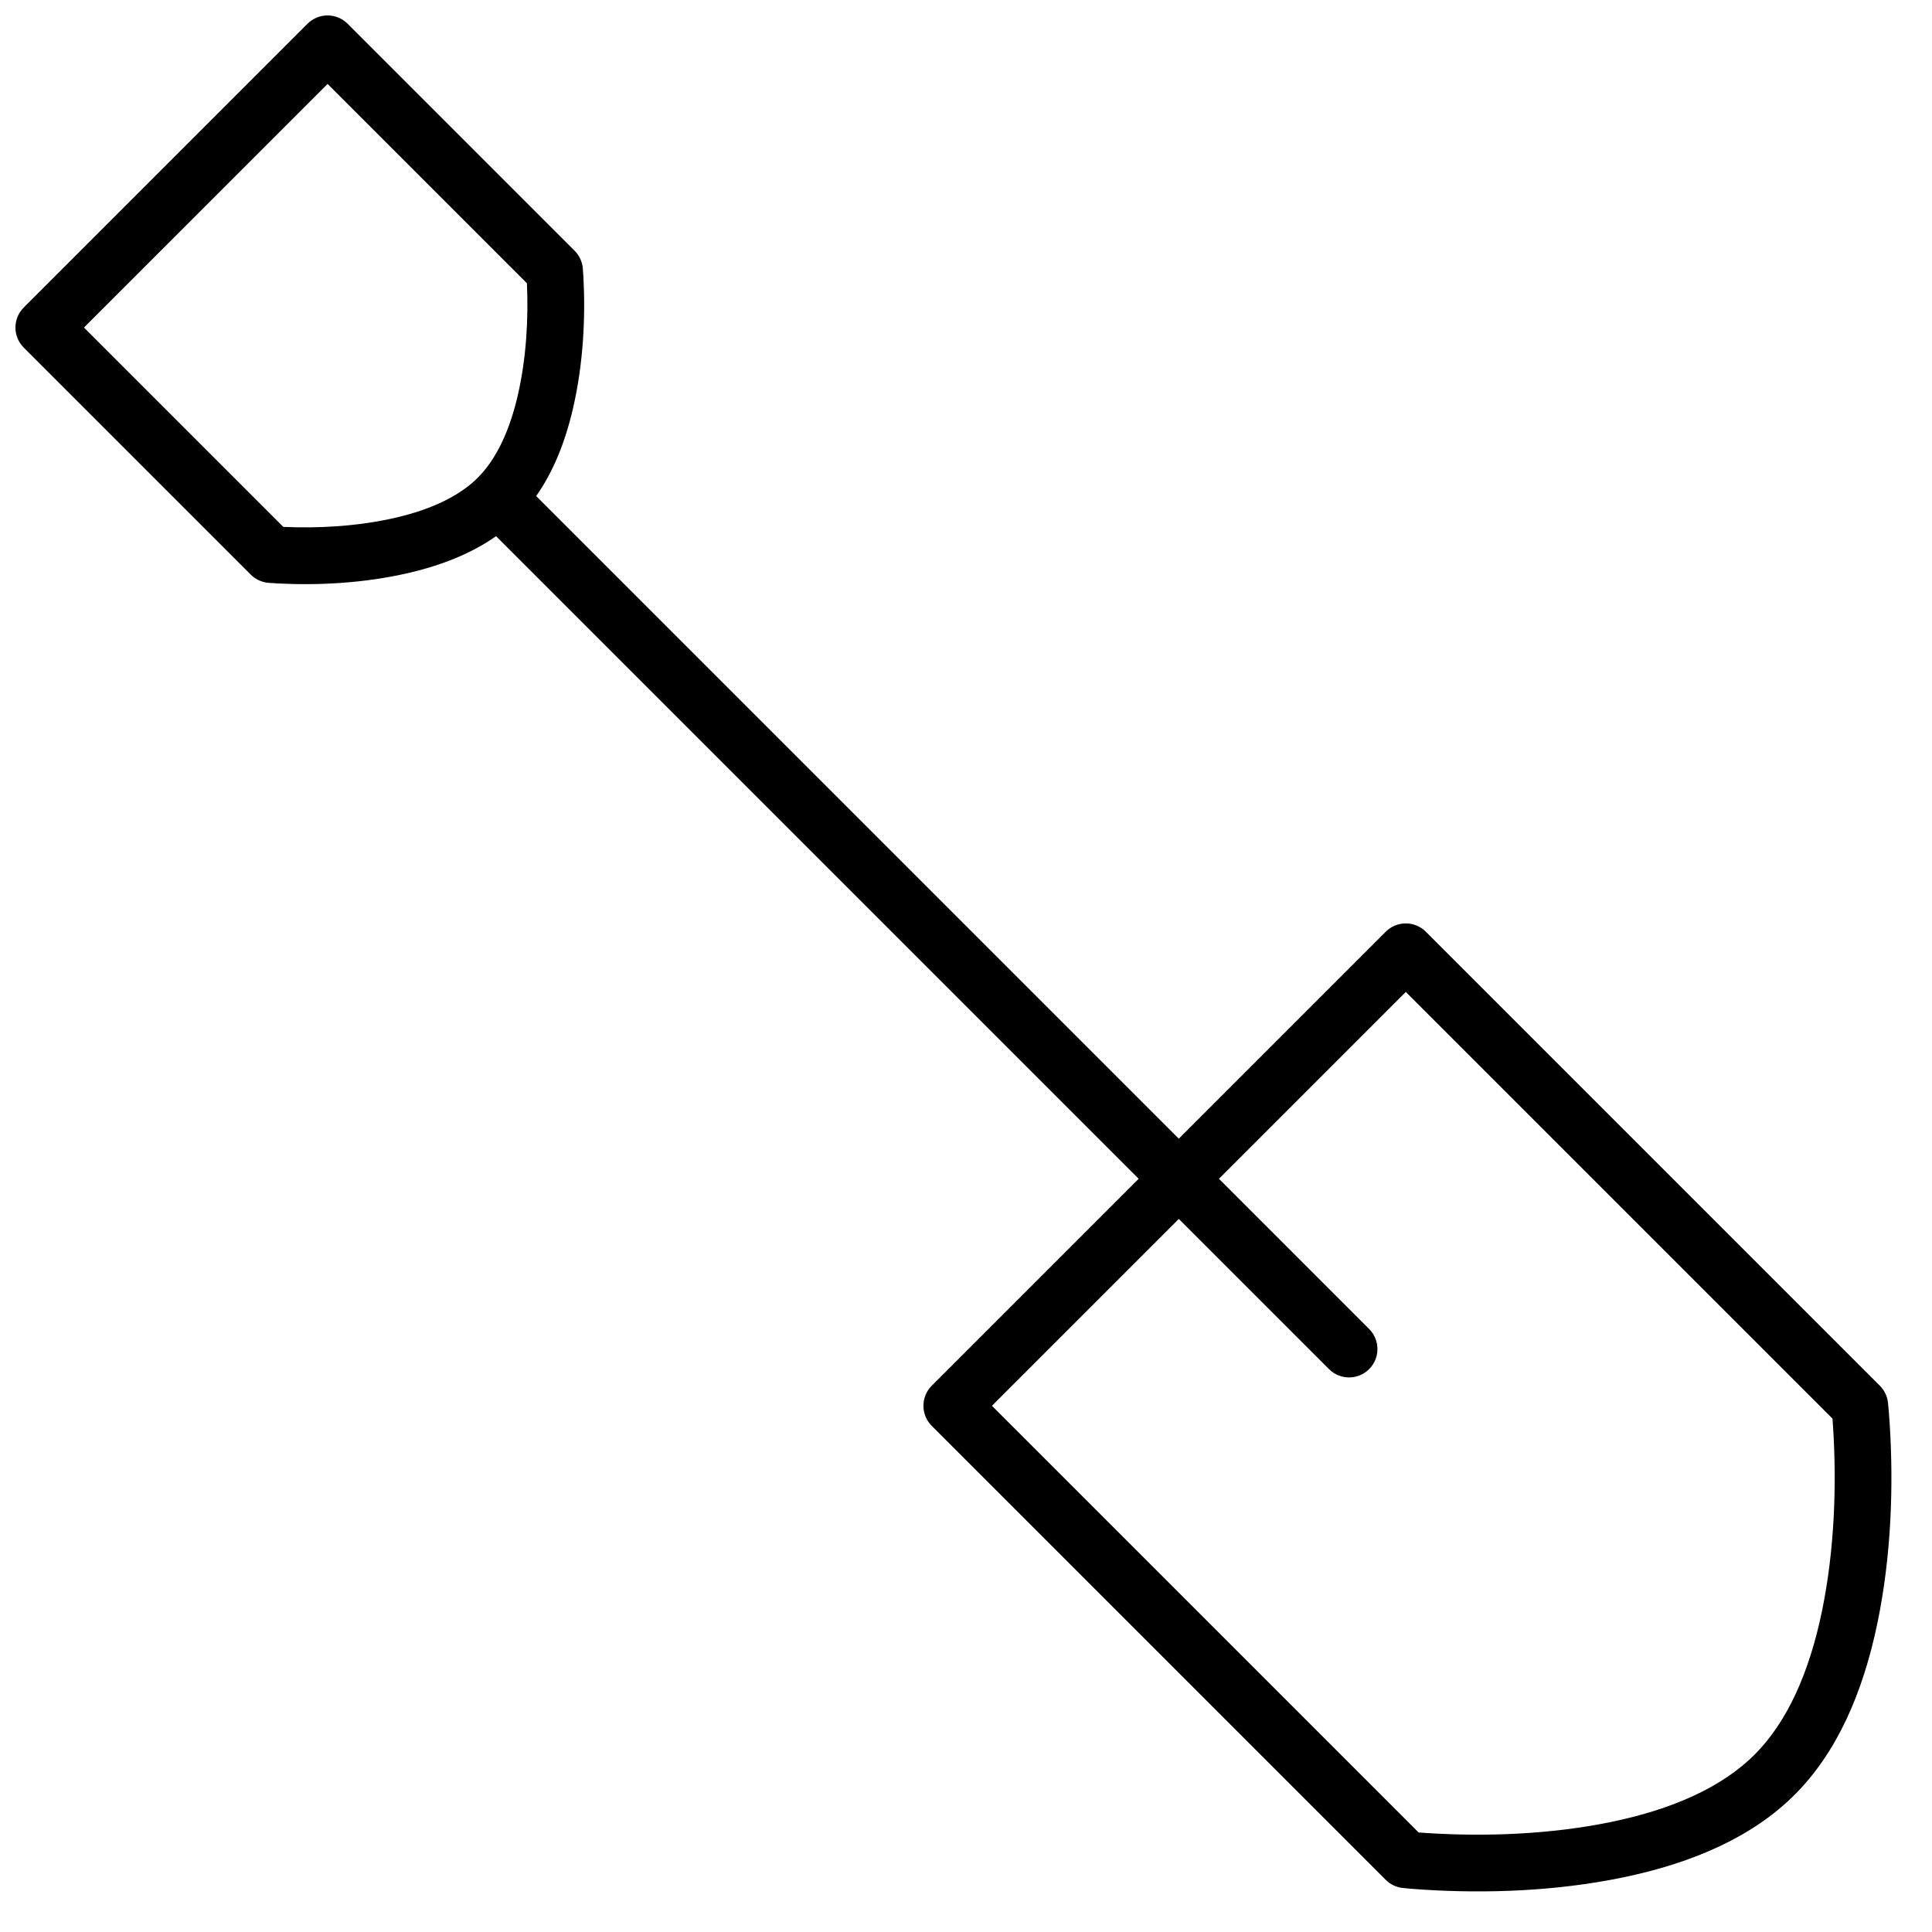 <?xml version="1.0" encoding="UTF-8"?>
<!-- Uploaded to: ICON Repo, www.iconrepo.com, Generator: ICON Repo Mixer Tools -->
<svg width="800px" height="800px" version="1.1" viewBox="144 144 512 512" xmlns="http://www.w3.org/2000/svg">
 <defs>
  <clipPath id="a">
   <path d="m148.09 148.09h497.91v497.91h-497.91z"/>
  </clipPath>
 </defs>
 <g clip-path="url(#a)">
  <path d="m445.76 456.39-170.3-170.3c-6.426 4.527-14.324 7.711-23.375 9.793-11.652 2.68-23.742 3.285-34.355 2.742-1.227-0.062-2.125-0.129-2.641-0.176-1.754-0.16-3.394-0.926-4.637-2.172l-60.156-60.156c-2.938-2.938-2.938-7.695 0-10.633l75.195-75.195c2.938-2.938 7.695-2.938 10.633 0l60.156 60.156c1.246 1.242 2.012 2.883 2.172 4.637 0.047 0.516 0.113 1.414 0.176 2.641 0.543 10.613-0.062 22.703-2.742 34.355-2.082 9.051-5.266 16.949-9.793 23.375l170.3 170.3 54.84-54.84c2.938-2.938 7.699-2.938 10.633 0l120.31 120.31c1.211 1.207 1.969 2.789 2.156 4.488 0.117 1.051 0.285 2.926 0.449 5.504 1.062 16.637 0.422 35.137-3.219 52.781-3.926 19.008-10.965 34.637-21.945 45.613-10.977 10.98-26.605 18.02-45.613 21.945-17.645 3.641-36.145 4.281-52.781 3.219-2.578-0.164-4.453-0.332-5.504-0.449-1.699-0.188-3.281-0.945-4.488-2.156l-120.31-120.31c-2.938-2.934-2.938-7.695 0-10.633zm-214.95-290.15-64.562 64.562 52.828 52.828c9.211 0.426 19.773-0.137 29.641-2.406 9.477-2.18 16.988-5.715 21.895-10.621s8.441-12.418 10.621-21.895c2.269-9.867 2.832-20.43 2.406-29.641zm225.59 300.79-49.523 49.52 113.07 113.07c0.656 0.051 1.402 0.102 2.242 0.156 15.414 0.984 32.664 0.387 48.785-2.941 16.383-3.379 29.434-9.262 38.02-17.848 8.586-8.586 14.469-21.637 17.848-38.02 3.328-16.121 3.926-33.371 2.941-48.785-0.055-0.84-0.105-1.586-0.156-2.242l-113.07-113.07-49.52 49.523 39.797 39.801c2.938 2.938 2.938 7.699 0 10.633-2.934 2.938-7.695 2.938-10.633 0z" fill-rule="evenodd"/>
 </g>
</svg>
